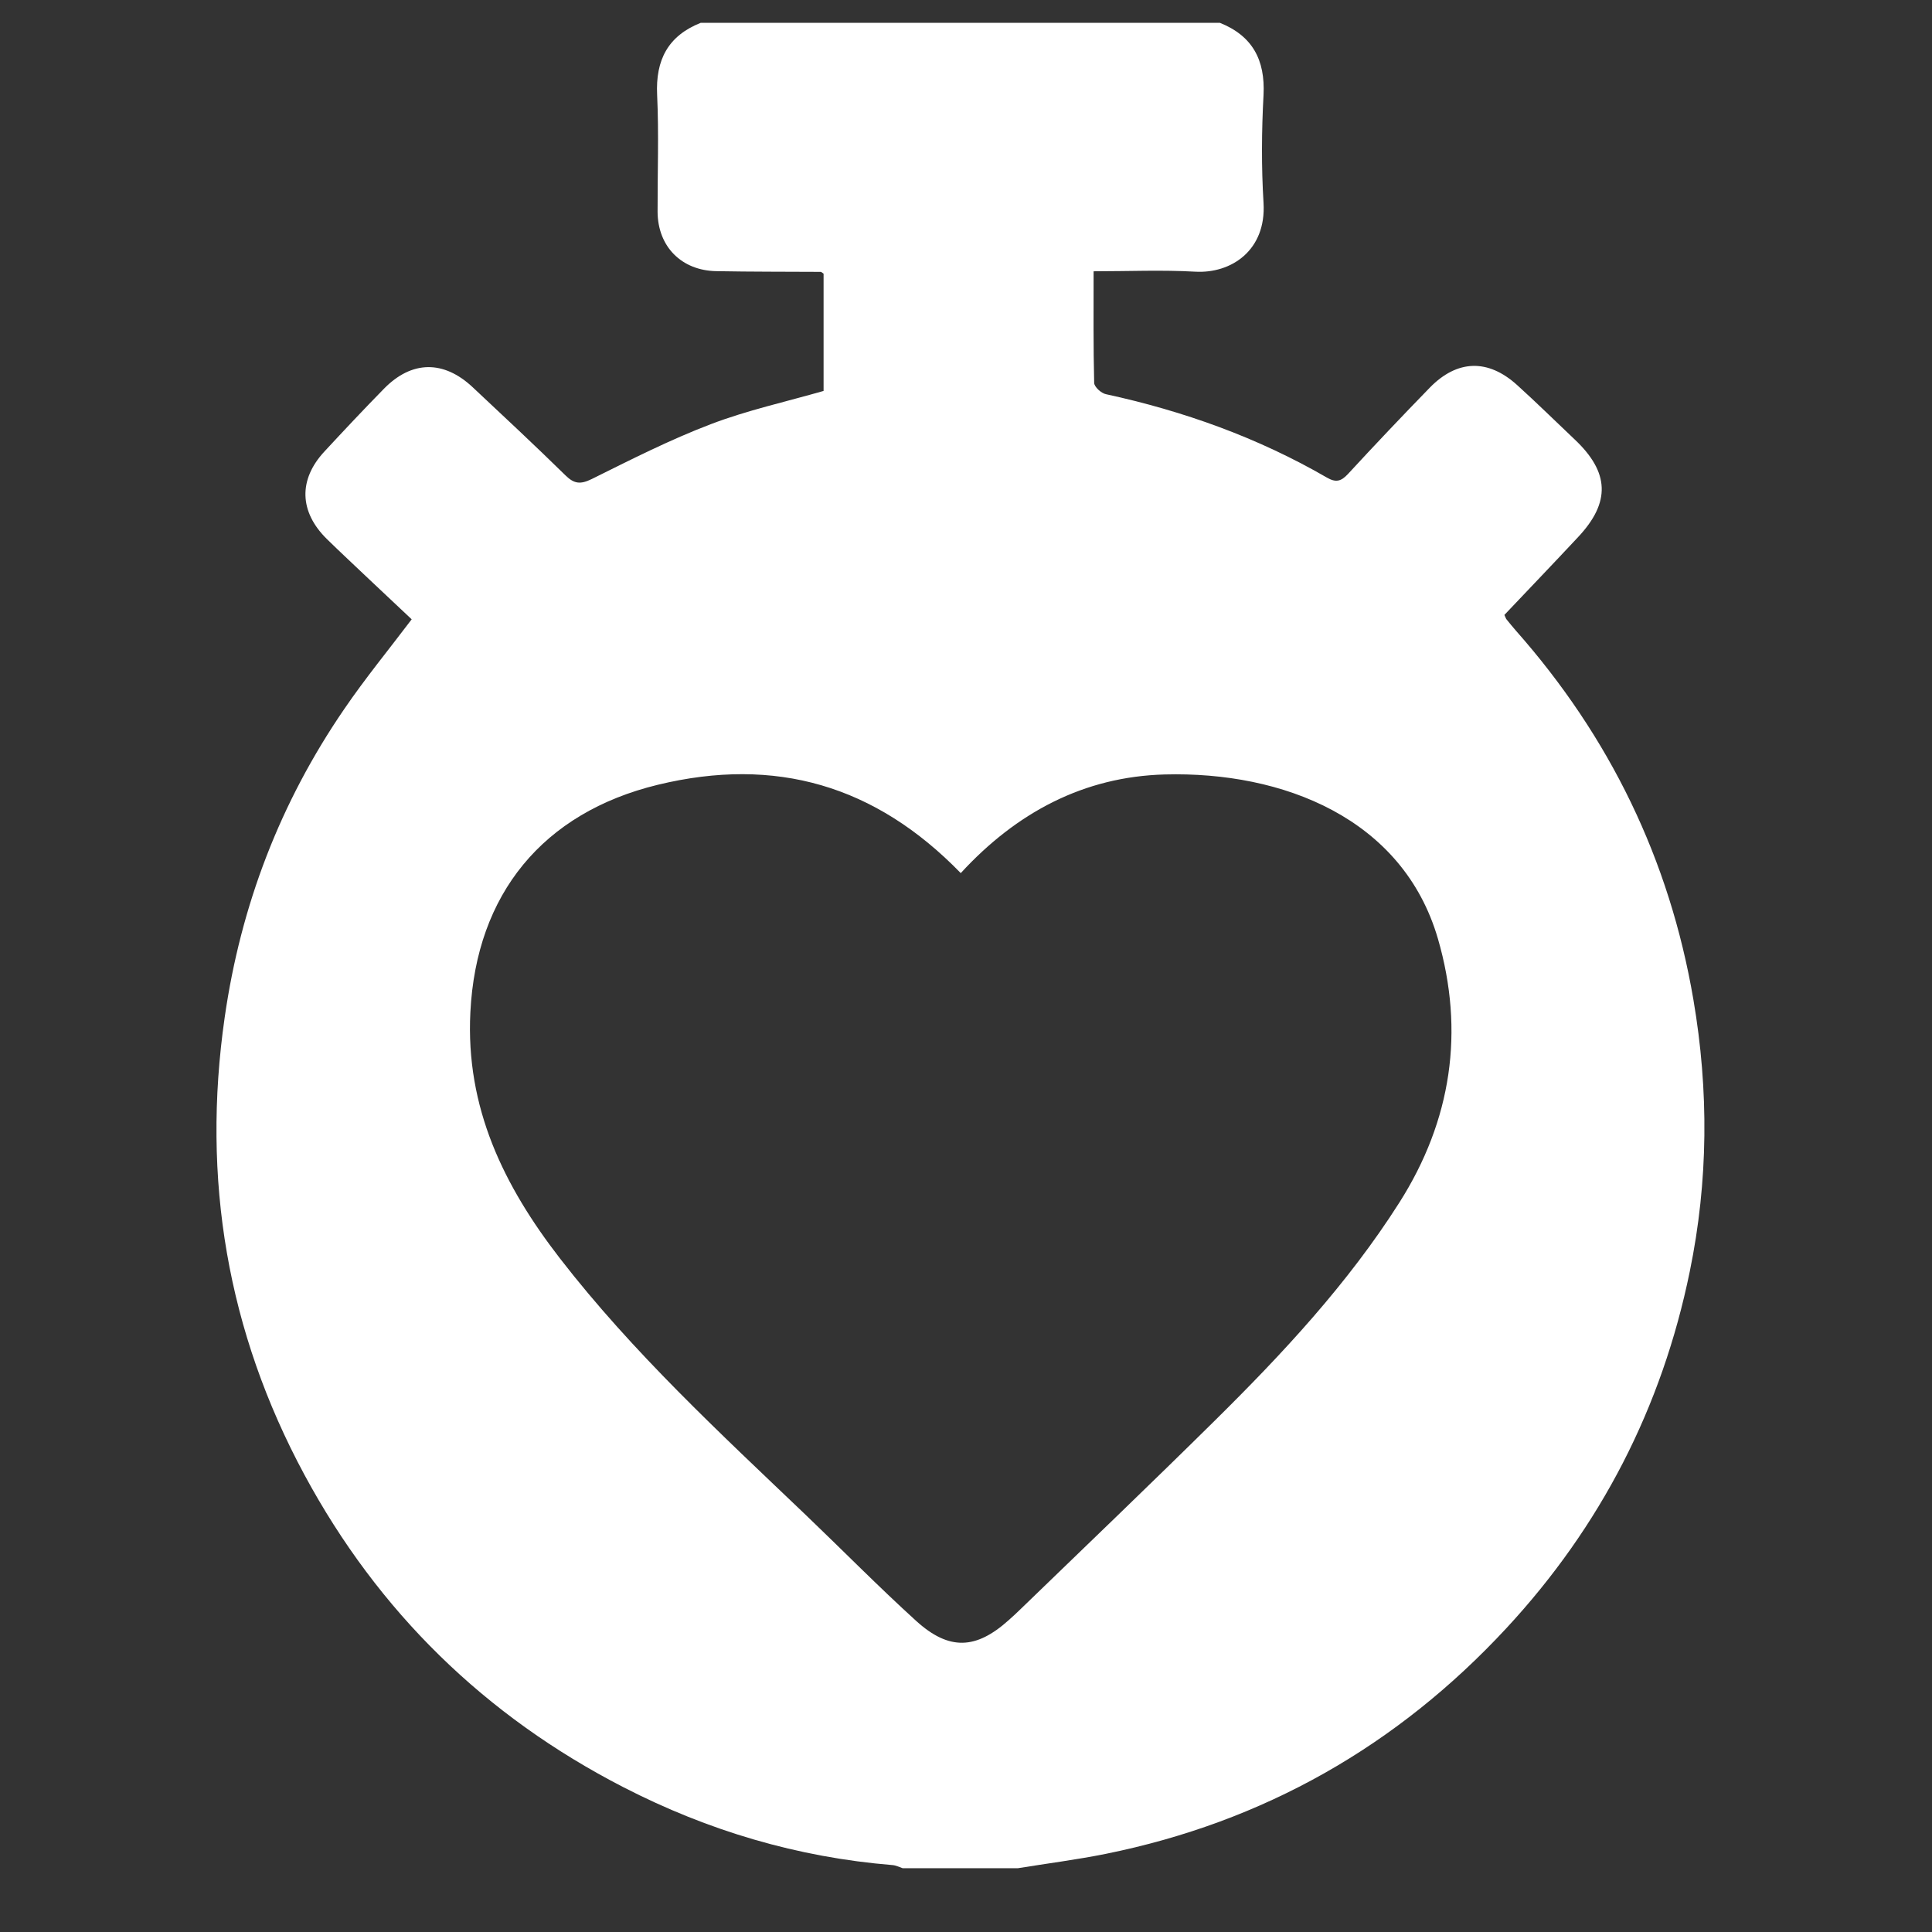 <svg width="432" height="432" viewBox="0 0 432 432" fill="none" xmlns="http://www.w3.org/2000/svg">
<rect x="0" y="0" width="432" height="432" fill="#333333" stroke="none"/>
<path fill-rule="evenodd" clip-rule="evenodd" d="M378.649 223.529C373.314 192.222 359.959 164.759 338.945 140.997C338.236 140.187 337.557 139.349 336.877 138.511C336.717 138.323 336.646 138.048 336.386 137.499C341.82 131.761 347.386 125.965 352.863 120.096C360.164 112.32 359.901 105.613 352.096 98.256C347.804 94.194 343.597 90.046 339.219 86.086C332.701 80.188 325.821 80.405 319.692 86.693C313.519 93.038 307.42 99.47 301.407 105.989C299.861 107.651 298.705 107.955 296.666 106.77C281.229 97.837 264.664 91.911 247.275 88.138C246.221 87.921 244.689 86.505 244.66 85.623C244.458 77.471 244.531 69.304 244.531 60.661C252.32 60.661 259.808 60.328 267.253 60.748C275.302 61.21 283.166 55.978 282.53 45.368C282.038 37.346 282.096 29.252 282.53 21.216C282.921 13.396 280.057 8.019 272.759 5.099C234.08 5.099 195.387 5.099 156.692 5.099C149.379 8.004 146.559 13.396 146.937 21.216C147.342 29.931 147.008 38.662 147.037 47.392C147.095 55.139 152.385 60.502 160.19 60.632C167.967 60.776 175.743 60.747 183.535 60.791C183.635 60.791 183.766 60.921 184.155 61.195C184.155 69.796 184.155 78.569 184.155 87.415C175.714 89.843 167.07 91.737 158.905 94.859C149.796 98.328 141.053 102.78 132.31 107.116C129.808 108.345 128.391 108.215 126.439 106.292C119.632 99.614 112.665 93.124 105.698 86.591C99.194 80.492 92.054 80.578 85.838 86.938C81.329 91.535 76.922 96.232 72.541 100.959C66.688 107.261 66.903 114.444 73.09 120.53C76.254 123.637 79.507 126.629 82.716 129.694C85.838 132.642 88.947 135.562 92.054 138.481C86.937 145.246 81.662 151.678 76.993 158.515C62.683 179.387 53.837 202.398 50.237 227.519C45.049 263.596 50.815 297.765 68.089 329.796C84.595 360.409 108.458 383.709 139.421 399.638C158.34 409.365 178.344 415.306 199.592 417.04C200.343 417.098 201.079 417.489 201.831 417.734C210.432 417.734 219.018 417.734 227.617 417.734C234.194 416.665 240.815 415.826 247.332 414.511C282.6 407.356 312.42 390.401 336.848 364.052C357.935 341.301 371.624 314.677 377.84 284.294C381.987 264.116 382.118 243.823 378.649 223.529ZM312.897 268.9C301.349 287.069 286.795 302.68 271.573 317.712C257.322 331.79 242.839 345.652 228.413 359.6C227.475 360.525 226.505 361.421 225.509 362.303C218.238 368.822 212.238 369.111 204.895 362.476C196.441 354.801 188.433 346.649 180.166 338.743C160.987 320.429 141.515 302.448 125.212 281.389C112.652 265.157 104.08 247.696 105.178 226.304C106.508 199.911 121.383 181.728 147.066 175.484C173.402 169.095 195.719 175.571 214.827 195.228C227.329 181.627 242.392 173.663 260.431 173.171C286.853 172.463 313.693 182.971 321.527 209.913C327.524 230.583 324.591 250.5 312.897 268.9Z" fill="white"/>
</svg>
